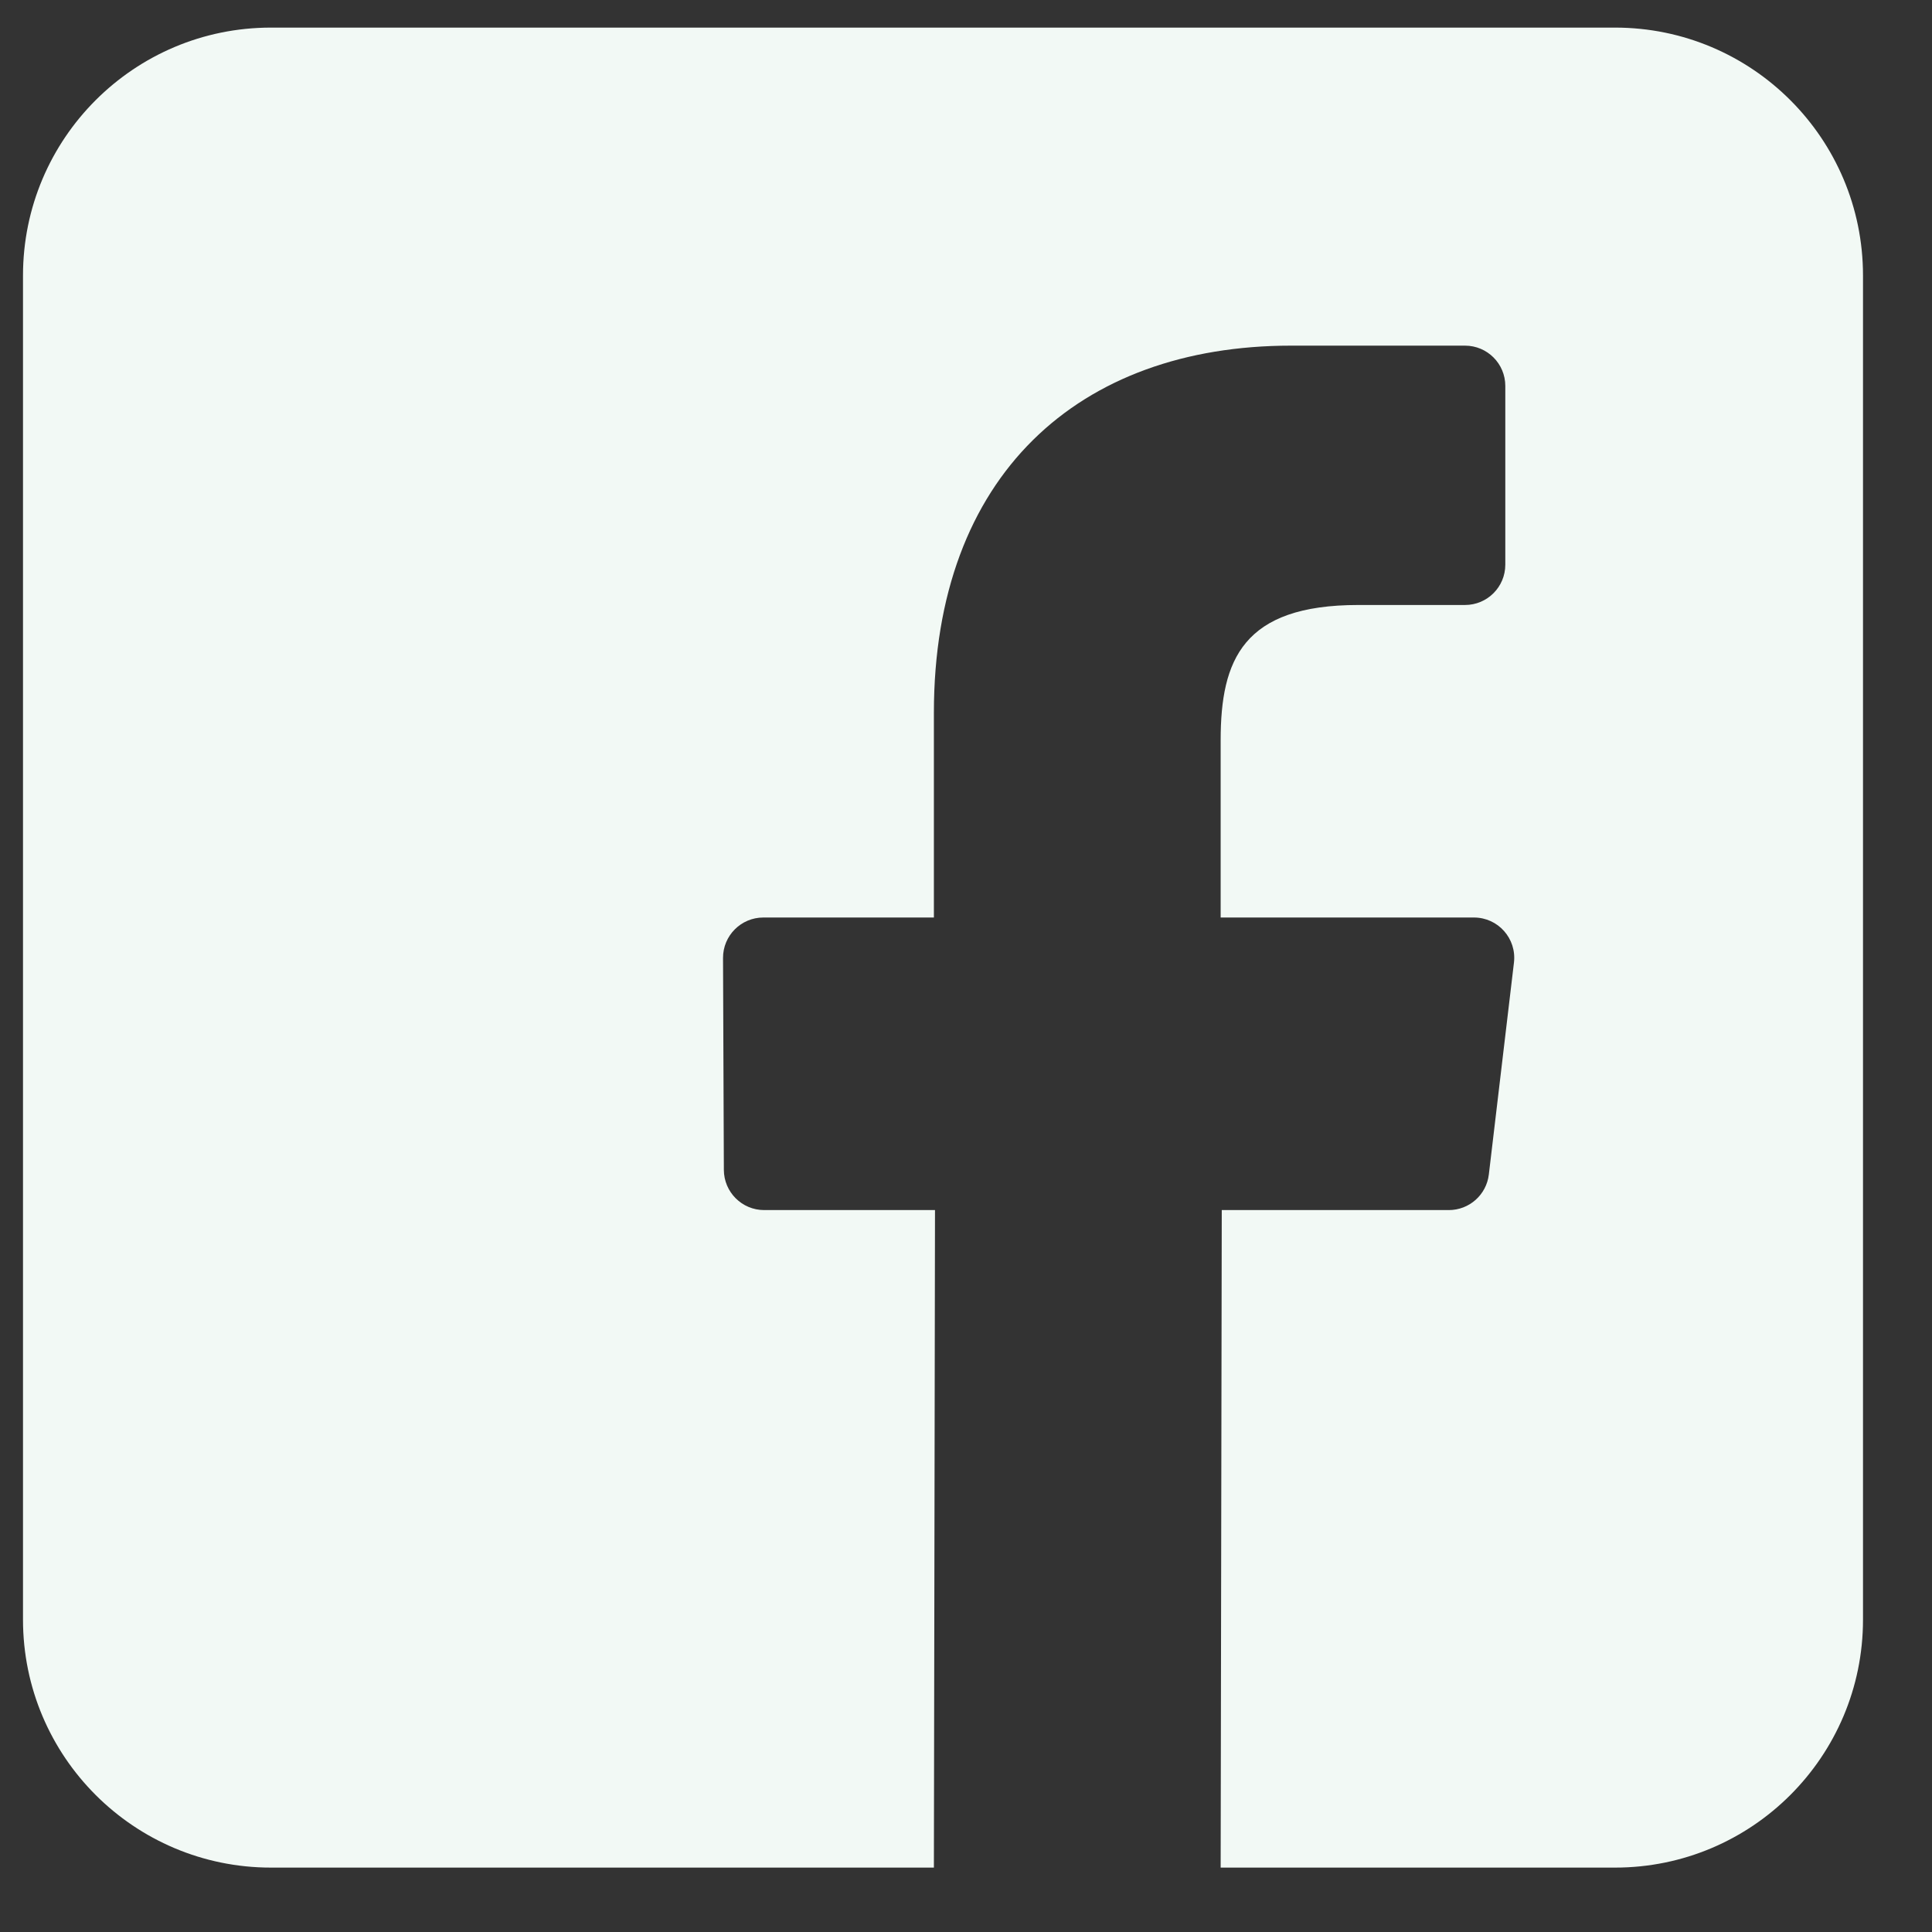 <svg width="21" height="21" viewBox="0 0 21 21" fill="none" xmlns="http://www.w3.org/2000/svg">
<rect x="0" y="0" width="21" height="21" fill="#333333" stroke="none"/>
<path d="M17.555 0.3H2.945C1.457 0.3 0.25 1.506 0.25 2.995V17.605C0.25 19.093 1.457 20.3 2.945 20.3H10.151L10.163 13.153H8.306C8.065 13.153 7.869 12.958 7.868 12.716L7.859 10.413C7.858 10.17 8.055 9.973 8.297 9.973H10.151V7.747C10.151 5.164 11.728 3.757 14.033 3.757H15.924C16.166 3.757 16.362 3.953 16.362 4.195V6.138C16.362 6.38 16.166 6.576 15.924 6.576L14.764 6.576C13.51 6.576 13.268 7.172 13.268 8.046V9.973H16.021C16.284 9.973 16.487 10.202 16.456 10.463L16.183 12.766C16.157 12.987 15.97 13.153 15.748 13.153H13.28L13.268 20.3H17.555C19.043 20.3 20.25 19.093 20.25 17.605V2.995C20.25 1.506 19.043 0.3 17.555 0.3Z" fill="#F2F9F5"/>
</svg>
